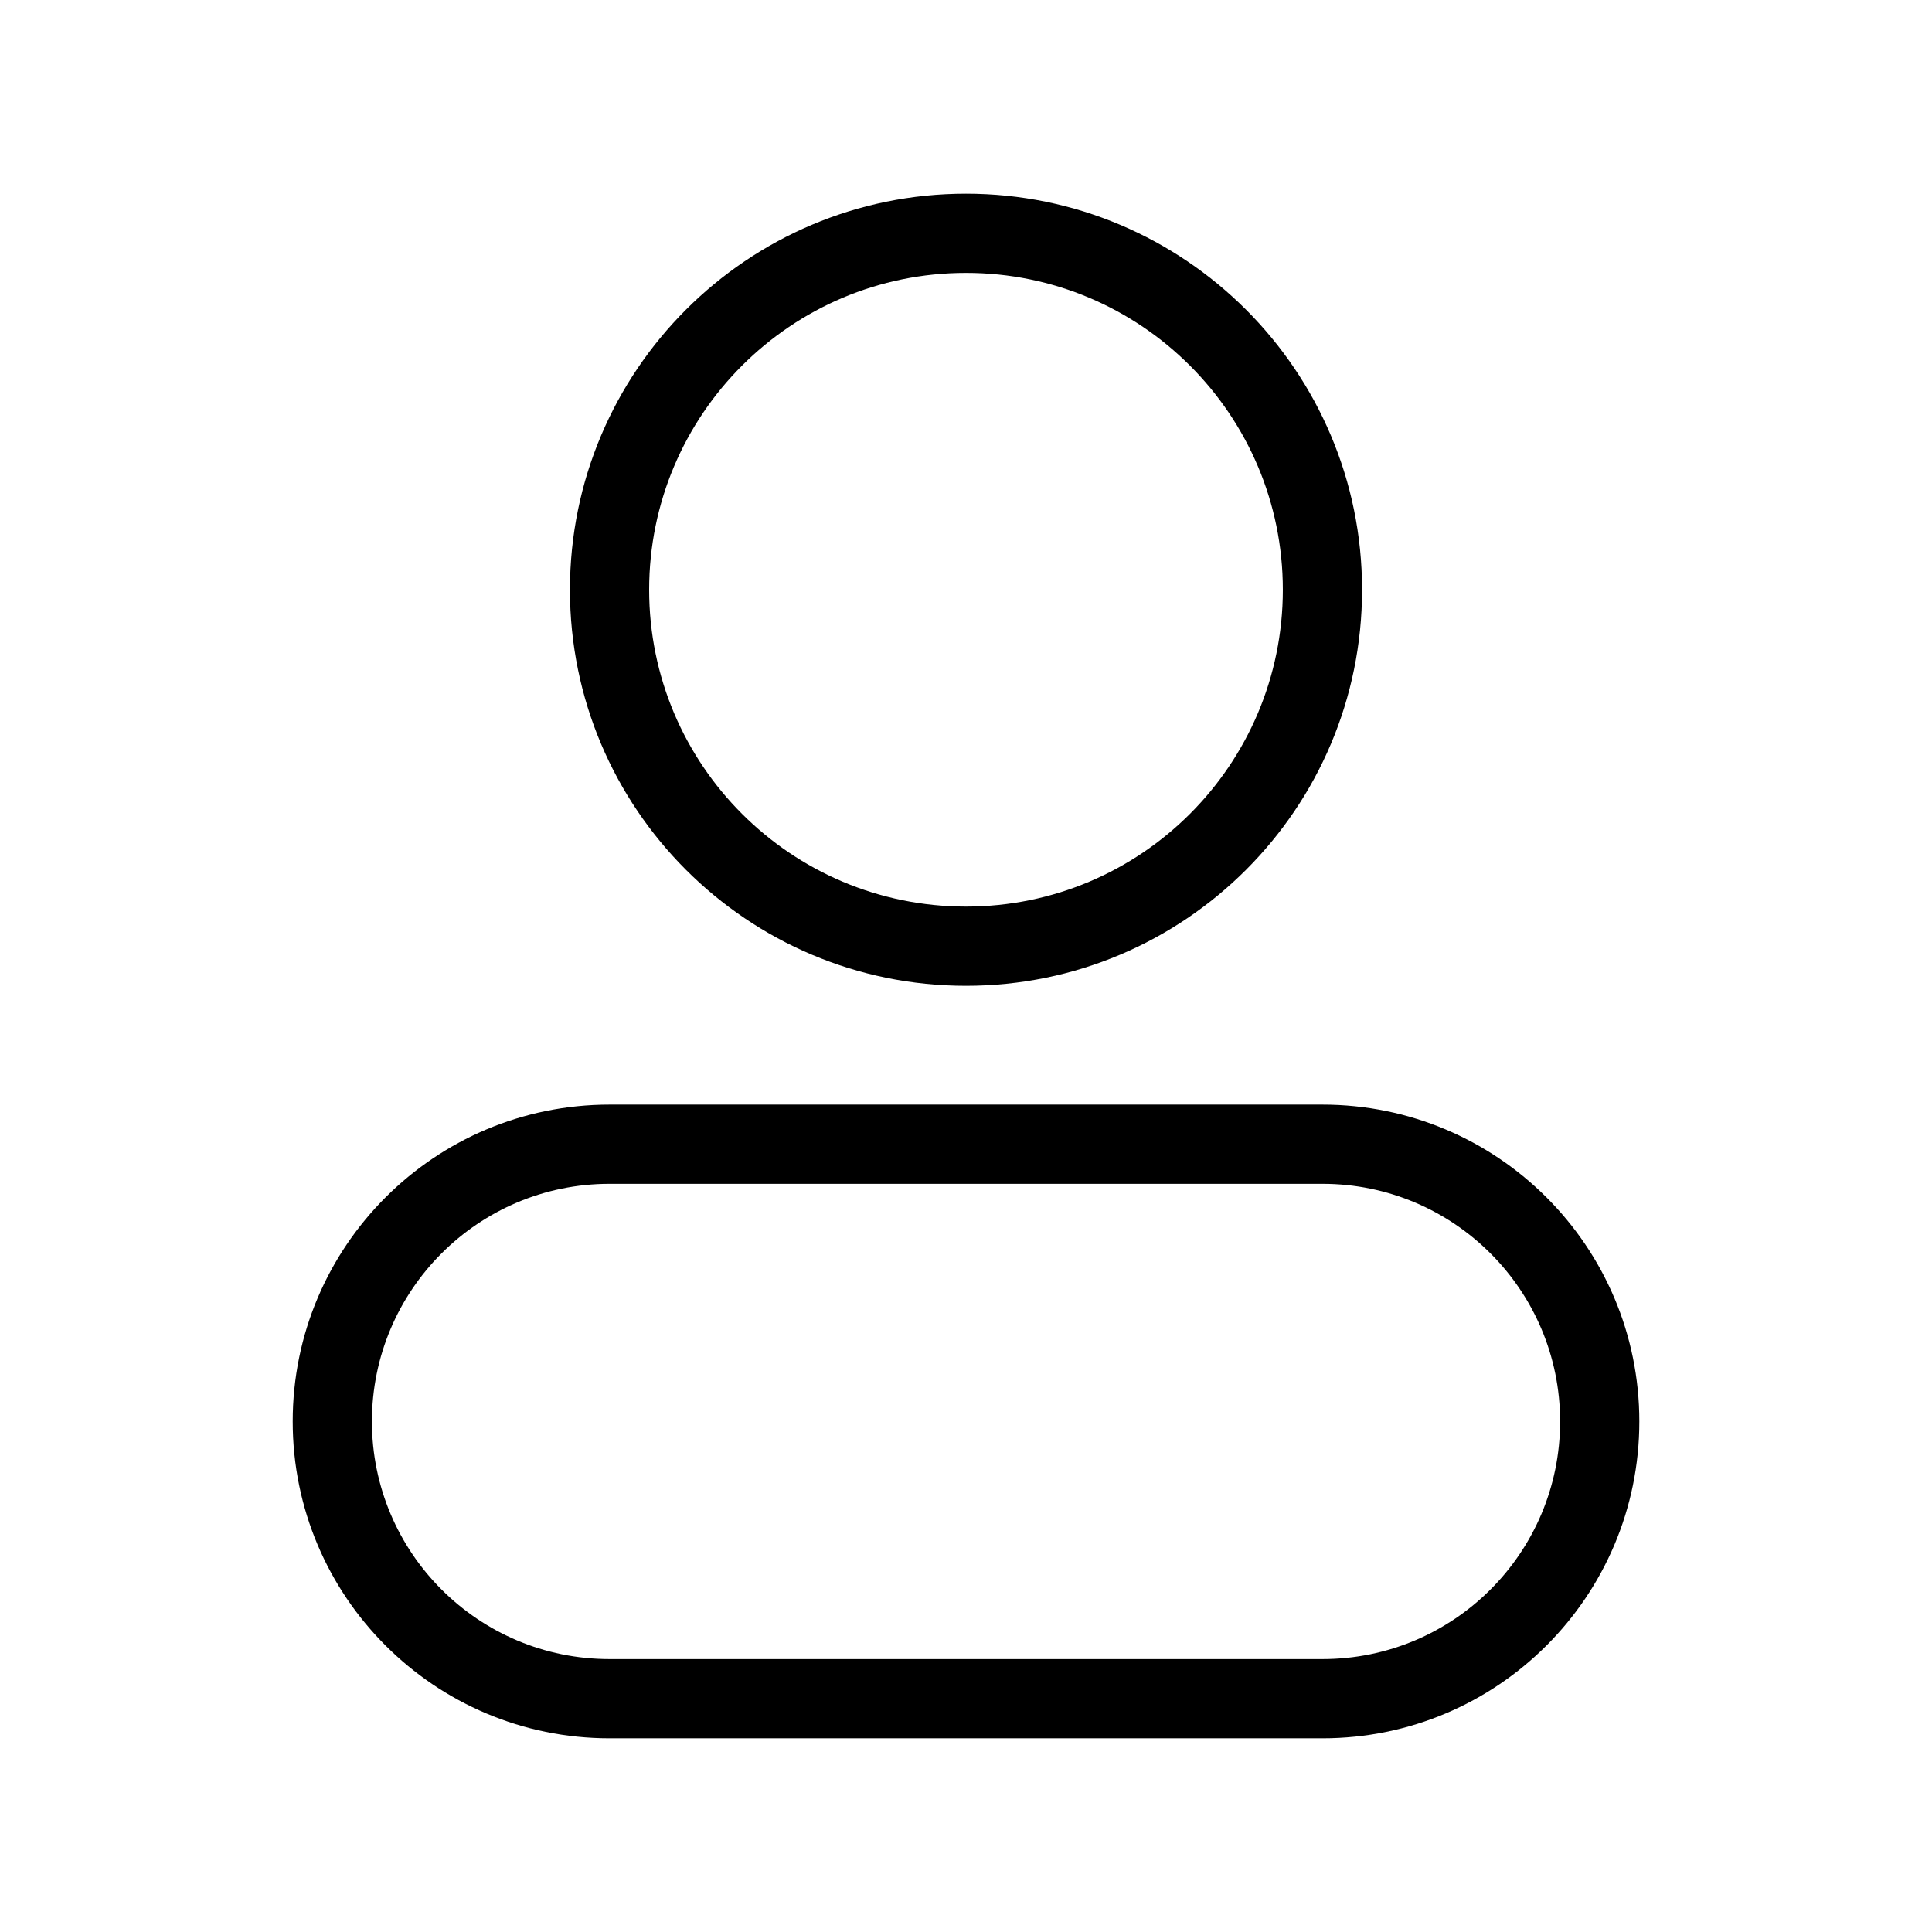 <?xml version="1.0" encoding="UTF-8"?>
<!-- Uploaded to: ICON Repo, www.svgrepo.com, Generator: ICON Repo Mixer Tools -->
<svg fill="#000000" width="800px" height="800px" version="1.1" viewBox="144 144 512 512" xmlns="http://www.w3.org/2000/svg">
 <g fill-rule="evenodd">
  <path d="m400 216.32c-46.375 0-83.969 37.594-83.969 83.969s37.594 83.969 83.969 83.969c46.371 0 83.965-37.594 83.965-83.969s-37.594-83.969-83.965-83.969zm-104.96 83.969c0-57.969 46.992-104.96 104.96-104.96 57.965 0 104.96 46.992 104.96 104.96s-46.992 104.96-104.96 104.96c-57.969 0-104.96-46.992-104.96-104.96z"/>
  <path d="m221.57 520.7c0-46.375 37.594-83.969 83.969-83.969h188.93c46.375 0 83.969 37.594 83.969 83.969s-37.594 83.969-83.969 83.969h-188.93c-46.375 0-83.969-37.594-83.969-83.969zm83.969-62.977c-34.781 0-62.977 28.195-62.977 62.977s28.195 62.977 62.977 62.977h188.93c34.785 0 62.977-28.195 62.977-62.977s-28.191-62.977-62.977-62.977z"/>
 </g>
</svg>